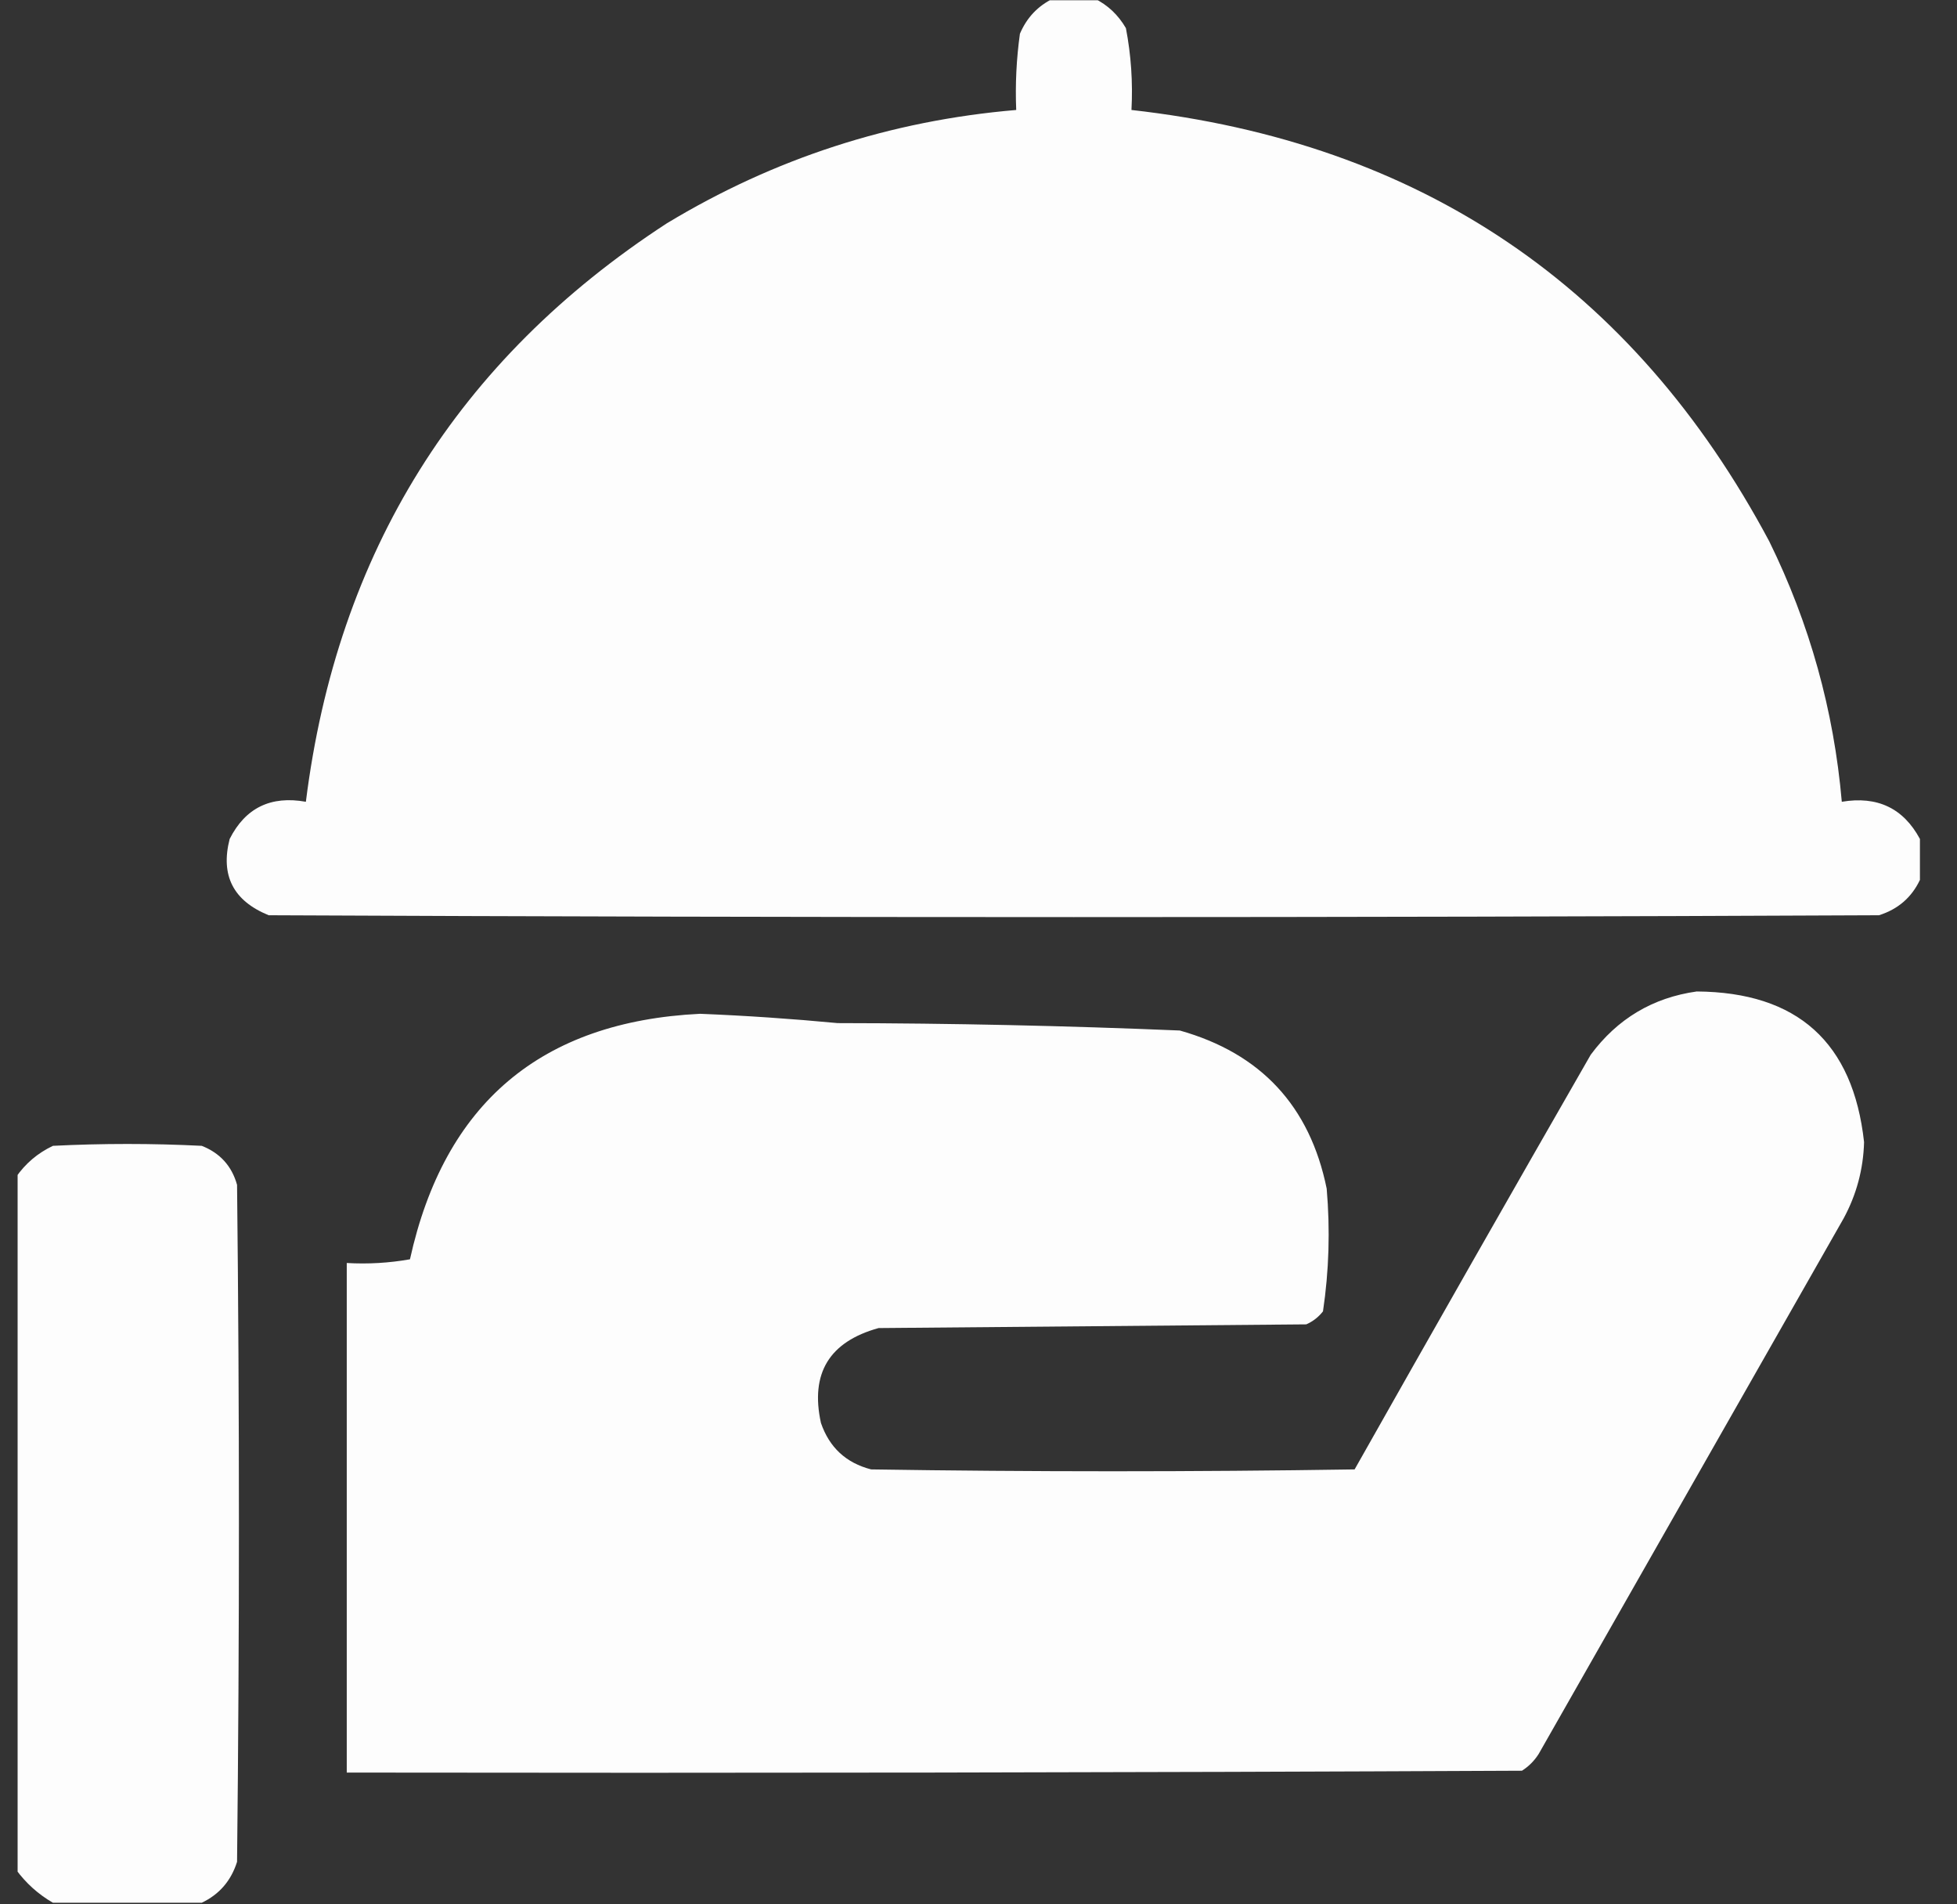 <?xml version="1.0" encoding="UTF-8"?>
<svg xmlns="http://www.w3.org/2000/svg" width="37" height="36" viewBox="0 0 37 36" fill="none">
  <rect x="0" y="0" width="37" height="36" fill="#333333" stroke="none"/>
  <g clip-path="url(#clip0_19018_5281)">
    <path opacity="0.991" fill-rule="evenodd" clip-rule="evenodd" d="M19.916 -0.03C20.174 -0.03 20.432 -0.03 20.689 -0.03C20.942 0.093 21.141 0.281 21.287 0.532C21.385 1.042 21.42 1.557 21.392 2.079C26.858 2.694 30.878 5.413 33.451 10.235C34.215 11.791 34.672 13.431 34.822 15.157C35.494 15.044 35.986 15.278 36.299 15.86C36.299 16.118 36.299 16.376 36.299 16.634C36.141 16.967 35.883 17.189 35.525 17.302C25.377 17.349 15.228 17.349 5.08 17.302C4.411 17.03 4.165 16.55 4.342 15.86C4.639 15.272 5.12 15.038 5.783 15.157C6.374 10.445 8.648 6.8 12.604 4.224C14.636 2.995 16.839 2.28 19.213 2.079C19.193 1.595 19.217 1.115 19.283 0.638C19.413 0.333 19.624 0.11 19.916 -0.03Z" fill="white"></path>
    <path opacity="0.989" fill-rule="evenodd" clip-rule="evenodd" d="M32.079 18.743C33.982 18.756 35.036 19.705 35.243 21.591C35.229 22.103 35.1 22.583 34.857 23.032C32.935 26.407 31.013 29.782 29.091 33.157C29.009 33.286 28.904 33.392 28.775 33.474C21.368 33.509 13.962 33.52 6.556 33.509C6.556 30.298 6.556 27.087 6.556 23.876C6.957 23.899 7.356 23.876 7.751 23.806C8.401 20.859 10.229 19.312 13.236 19.165C14.104 19.2 14.971 19.259 15.837 19.341C17.996 19.344 20.152 19.391 22.306 19.481C23.839 19.913 24.765 20.909 25.083 22.47C25.15 23.25 25.127 24.023 25.013 24.79C24.928 24.899 24.822 24.981 24.697 25.036C22.001 25.059 19.306 25.083 16.611 25.106C15.679 25.364 15.316 25.961 15.521 26.899C15.68 27.363 15.996 27.656 16.47 27.778C19.517 27.825 22.564 27.825 25.611 27.778C27.09 25.159 28.578 22.546 30.075 19.939C30.579 19.259 31.247 18.86 32.079 18.743Z" fill="white"></path>
    <path opacity="0.987" fill-rule="evenodd" clip-rule="evenodd" d="M3.814 35.97C2.876 35.97 1.939 35.97 1.001 35.97C0.725 35.811 0.49 35.6 0.298 35.337C0.298 30.978 0.298 26.618 0.298 22.259C0.478 21.997 0.712 21.798 1.001 21.661C1.939 21.614 2.876 21.614 3.814 21.661C4.16 21.797 4.383 22.043 4.482 22.399C4.529 26.665 4.529 30.931 4.482 35.196C4.369 35.554 4.147 35.812 3.814 35.97Z" fill="white"></path>
  </g>
  <defs>
    <clipPath id="clip0_19018_5281">
      <rect width="36" height="36" fill="white" transform="translate(0.333 0.005)"></rect>
    </clipPath>
  </defs>
</svg>

